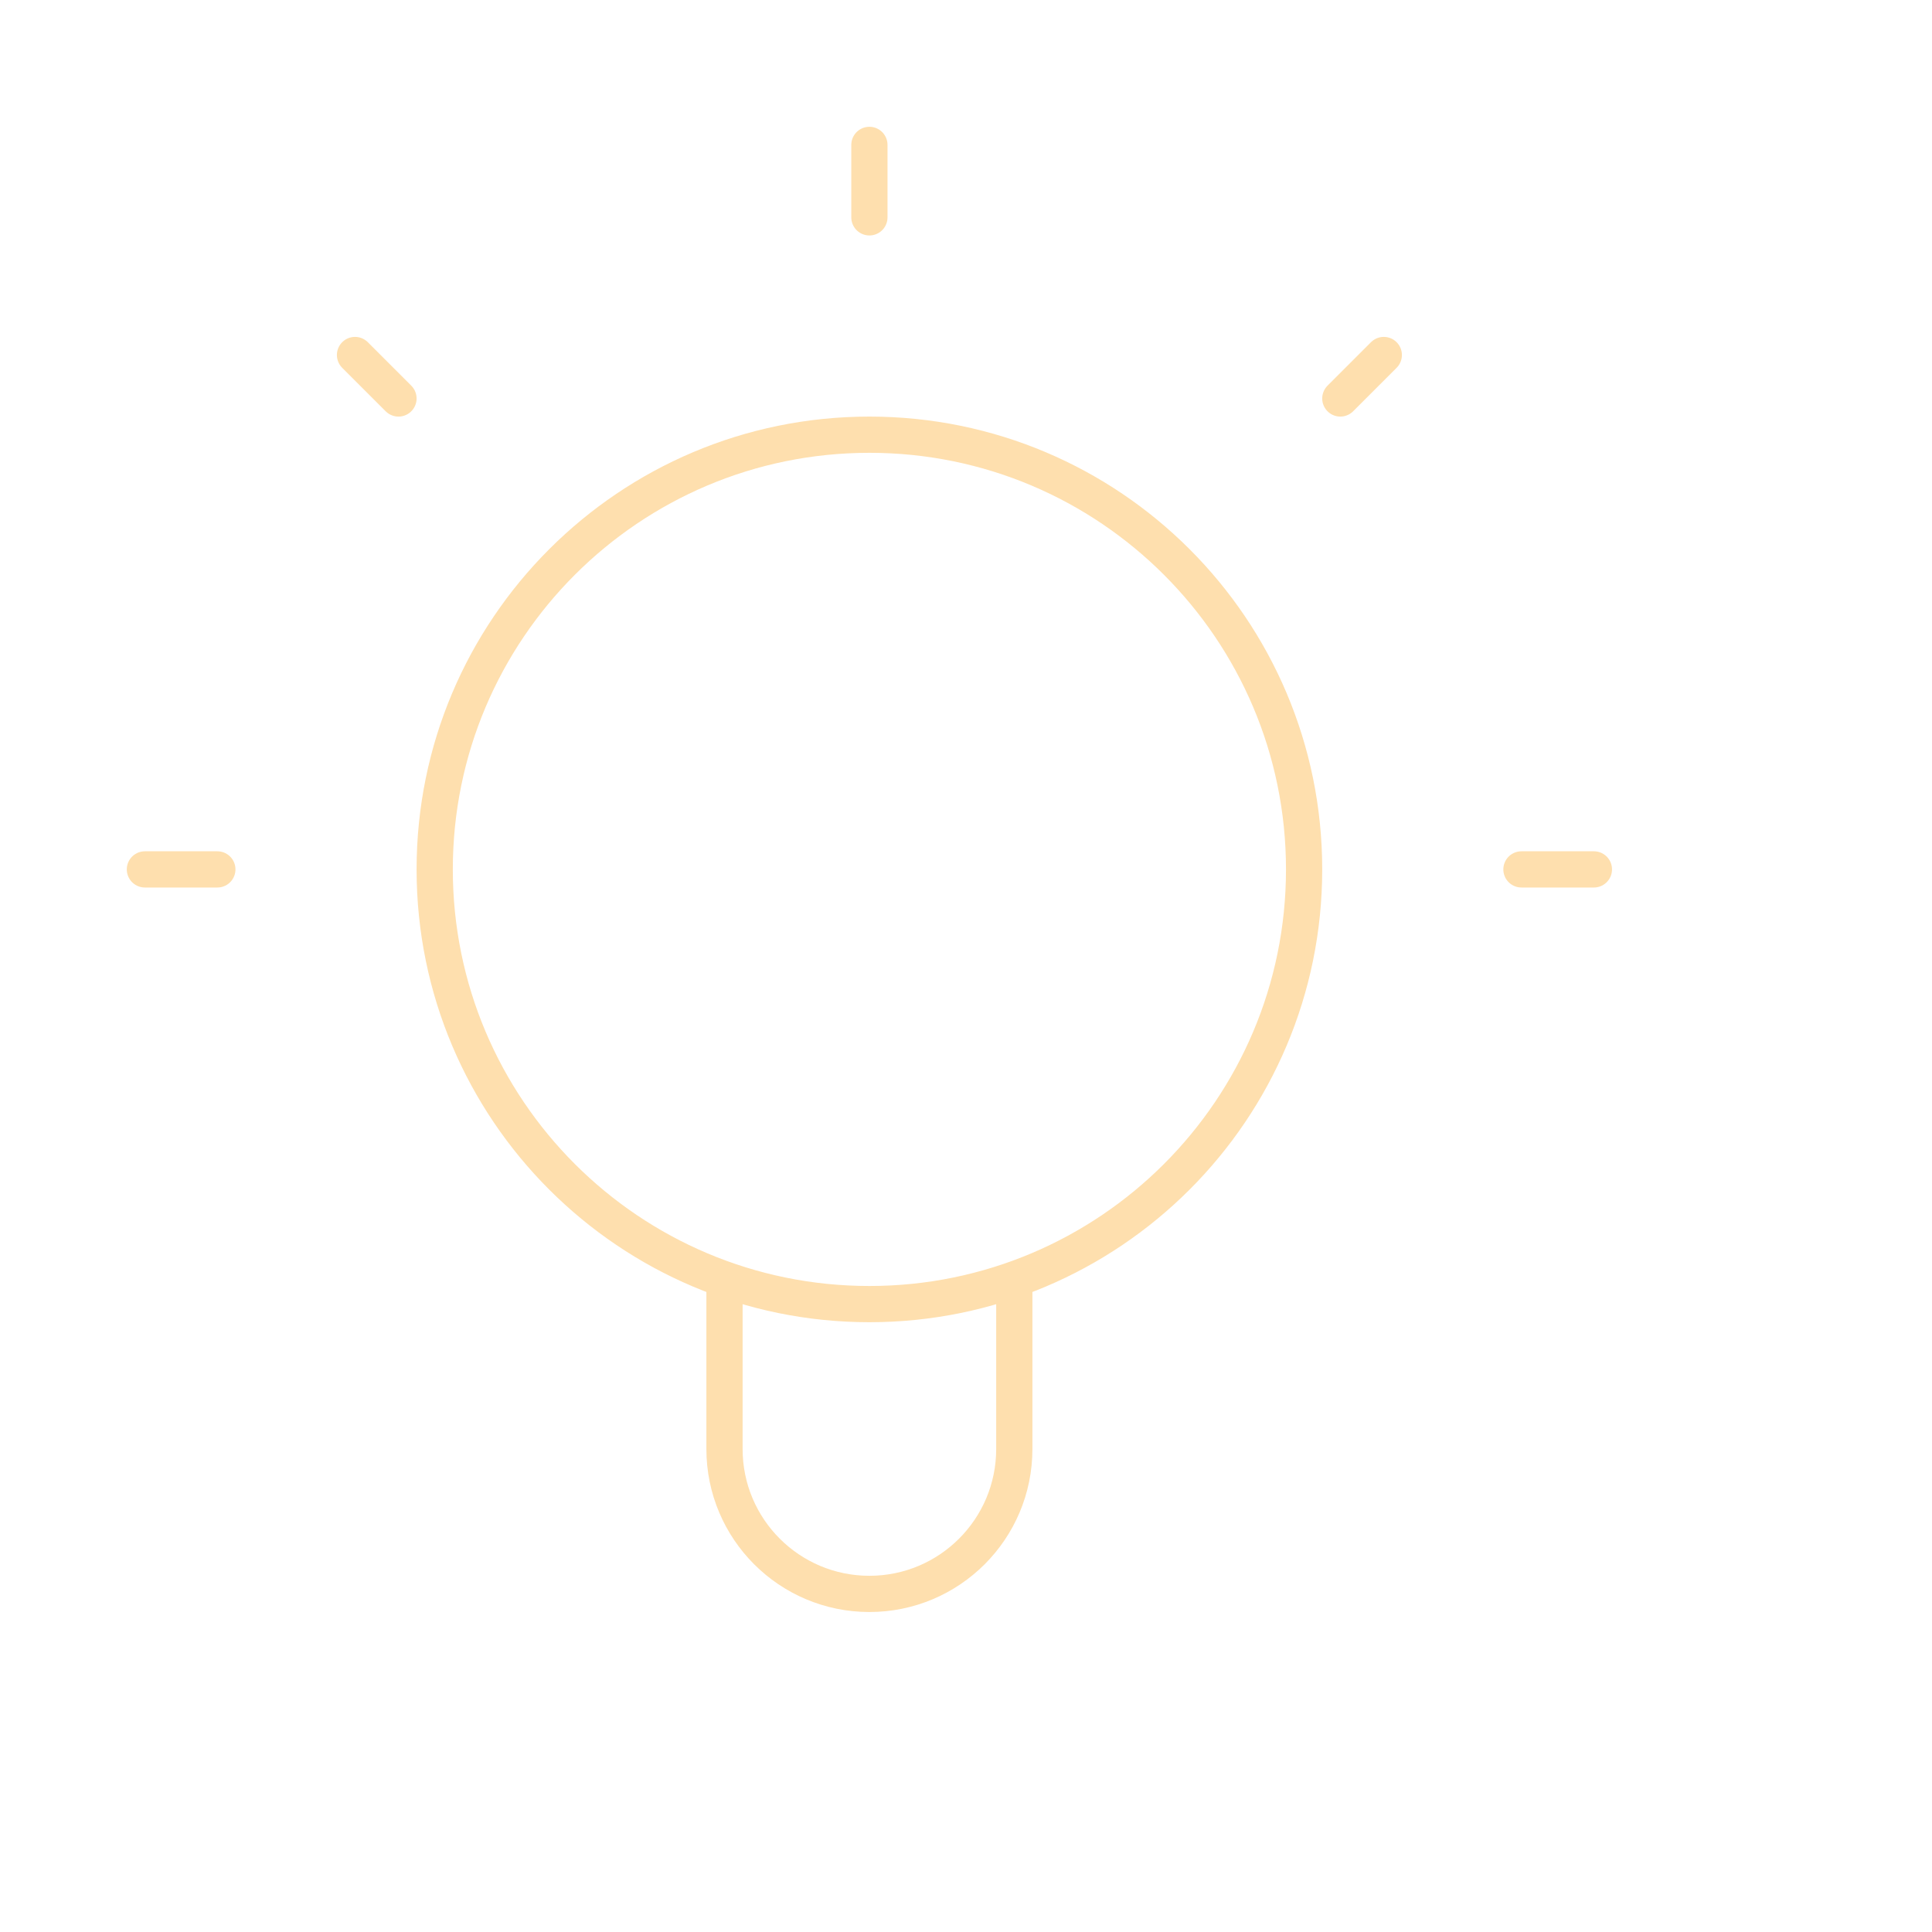 <?xml version="1.0" encoding="UTF-8"?> <svg xmlns="http://www.w3.org/2000/svg" width="40" height="40" viewBox="0 0 40 40" fill="none"><path d="M15 26.488V30C15 31.657 16.343 33 18 33C19.657 33 21 31.657 21 30V26.488M18 3V4.5M4.5 18H3M8.25 8.25L7.35 7.35M27.75 8.25L28.65 7.35M33 18H31.5M27 18C27 22.971 22.971 27 18 27C13.029 27 9 22.971 9 18C9 13.029 13.029 9 18 9C22.971 9 27 13.029 27 18Z" stroke="#FEDFAE" stroke-width="0.75" stroke-linecap="round" stroke-linejoin="round"></path></svg> 